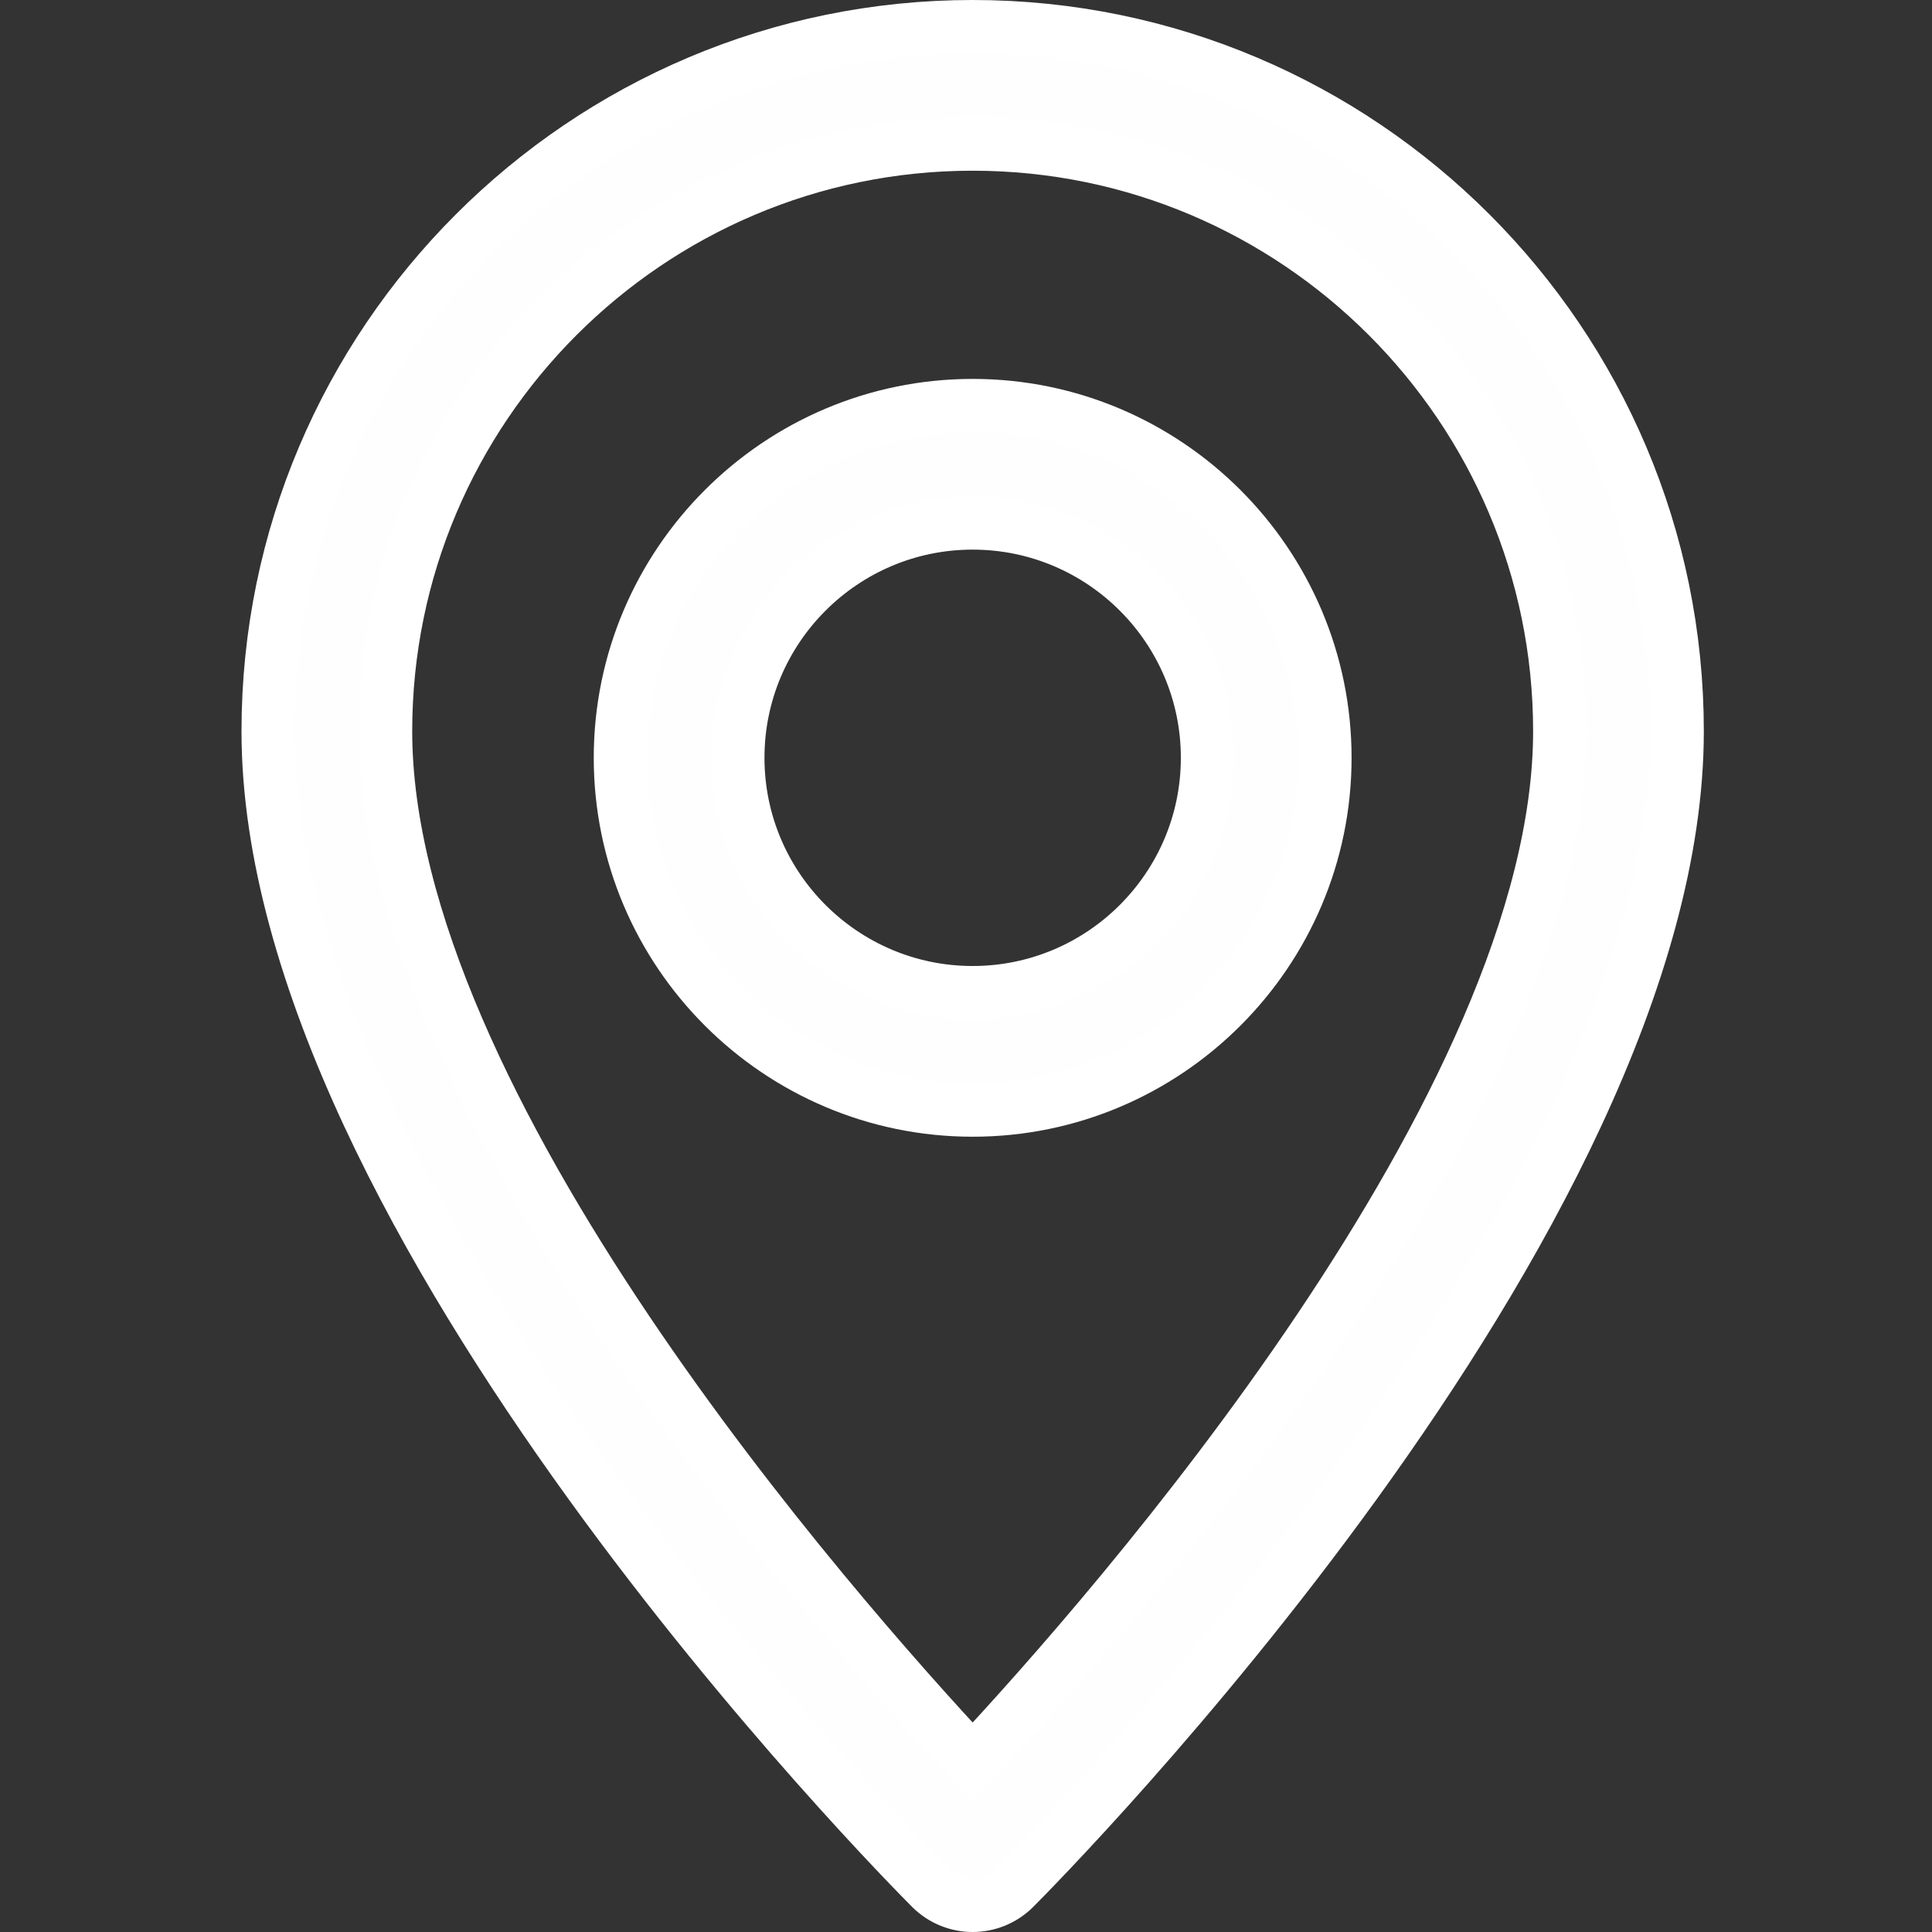 <?xml version="1.0" encoding="utf-8"?>
<!-- Generator: Adobe Illustrator 16.0.0, SVG Export Plug-In . SVG Version: 6.00 Build 0)  -->
<!DOCTYPE svg PUBLIC "-//W3C//DTD SVG 1.1//EN" "http://www.w3.org/Graphics/SVG/1.1/DTD/svg11.dtd">
<svg version="1.1" id="Capa_1" xmlns="http://www.w3.org/2000/svg" xmlns:xlink="http://www.w3.org/1999/xlink" x="0px" y="0px"
	 width="145px" height="145px" viewBox="0 0 145 145" enable-background="new 0 0 145 145" xml:space="preserve">
<rect x="0" y="0" width="145" height="145" fill="#333333" stroke="none"/>
<g>
	<g>
		<path fill="#FEFDFF" stroke="#FFFFFF" stroke-width="4" stroke-miterlimit="10" d="M73,2C43.839,2,20.125,25.714,20.125,54.875
			c0,36.65,47.73,84.803,49.756,86.839C70.744,142.568,71.872,143,73,143s2.255-0.432,3.119-1.286
			c2.027-2.036,49.756-50.188,49.756-86.839C125.875,25.714,102.159,2,73,2z M73,132.223
			c-10.521-11.264-44.063-49.351-44.063-77.348c0-24.295,19.766-44.063,44.063-44.063c24.295,0,44.063,19.767,44.063,44.063
			C117.063,82.846,83.52,120.959,73,132.223z"/>
	</g>
</g>
<g>
	<g>
		<path fill="#FEFDFF" stroke="#FFFFFF" stroke-width="4" stroke-miterlimit="10" d="M73,30.438
			c-14.574,0-26.438,11.862-26.438,26.438c0,14.577,11.863,26.437,26.438,26.437s26.438-11.86,26.438-26.438
			S87.575,30.438,73,30.438z M73,74.5c-9.72,0-17.625-7.905-17.625-17.625S63.28,39.25,73,39.25c9.721,0,17.625,7.905,17.625,17.625
			S82.721,74.5,73,74.5z"/>
	</g>
</g>
</svg>
